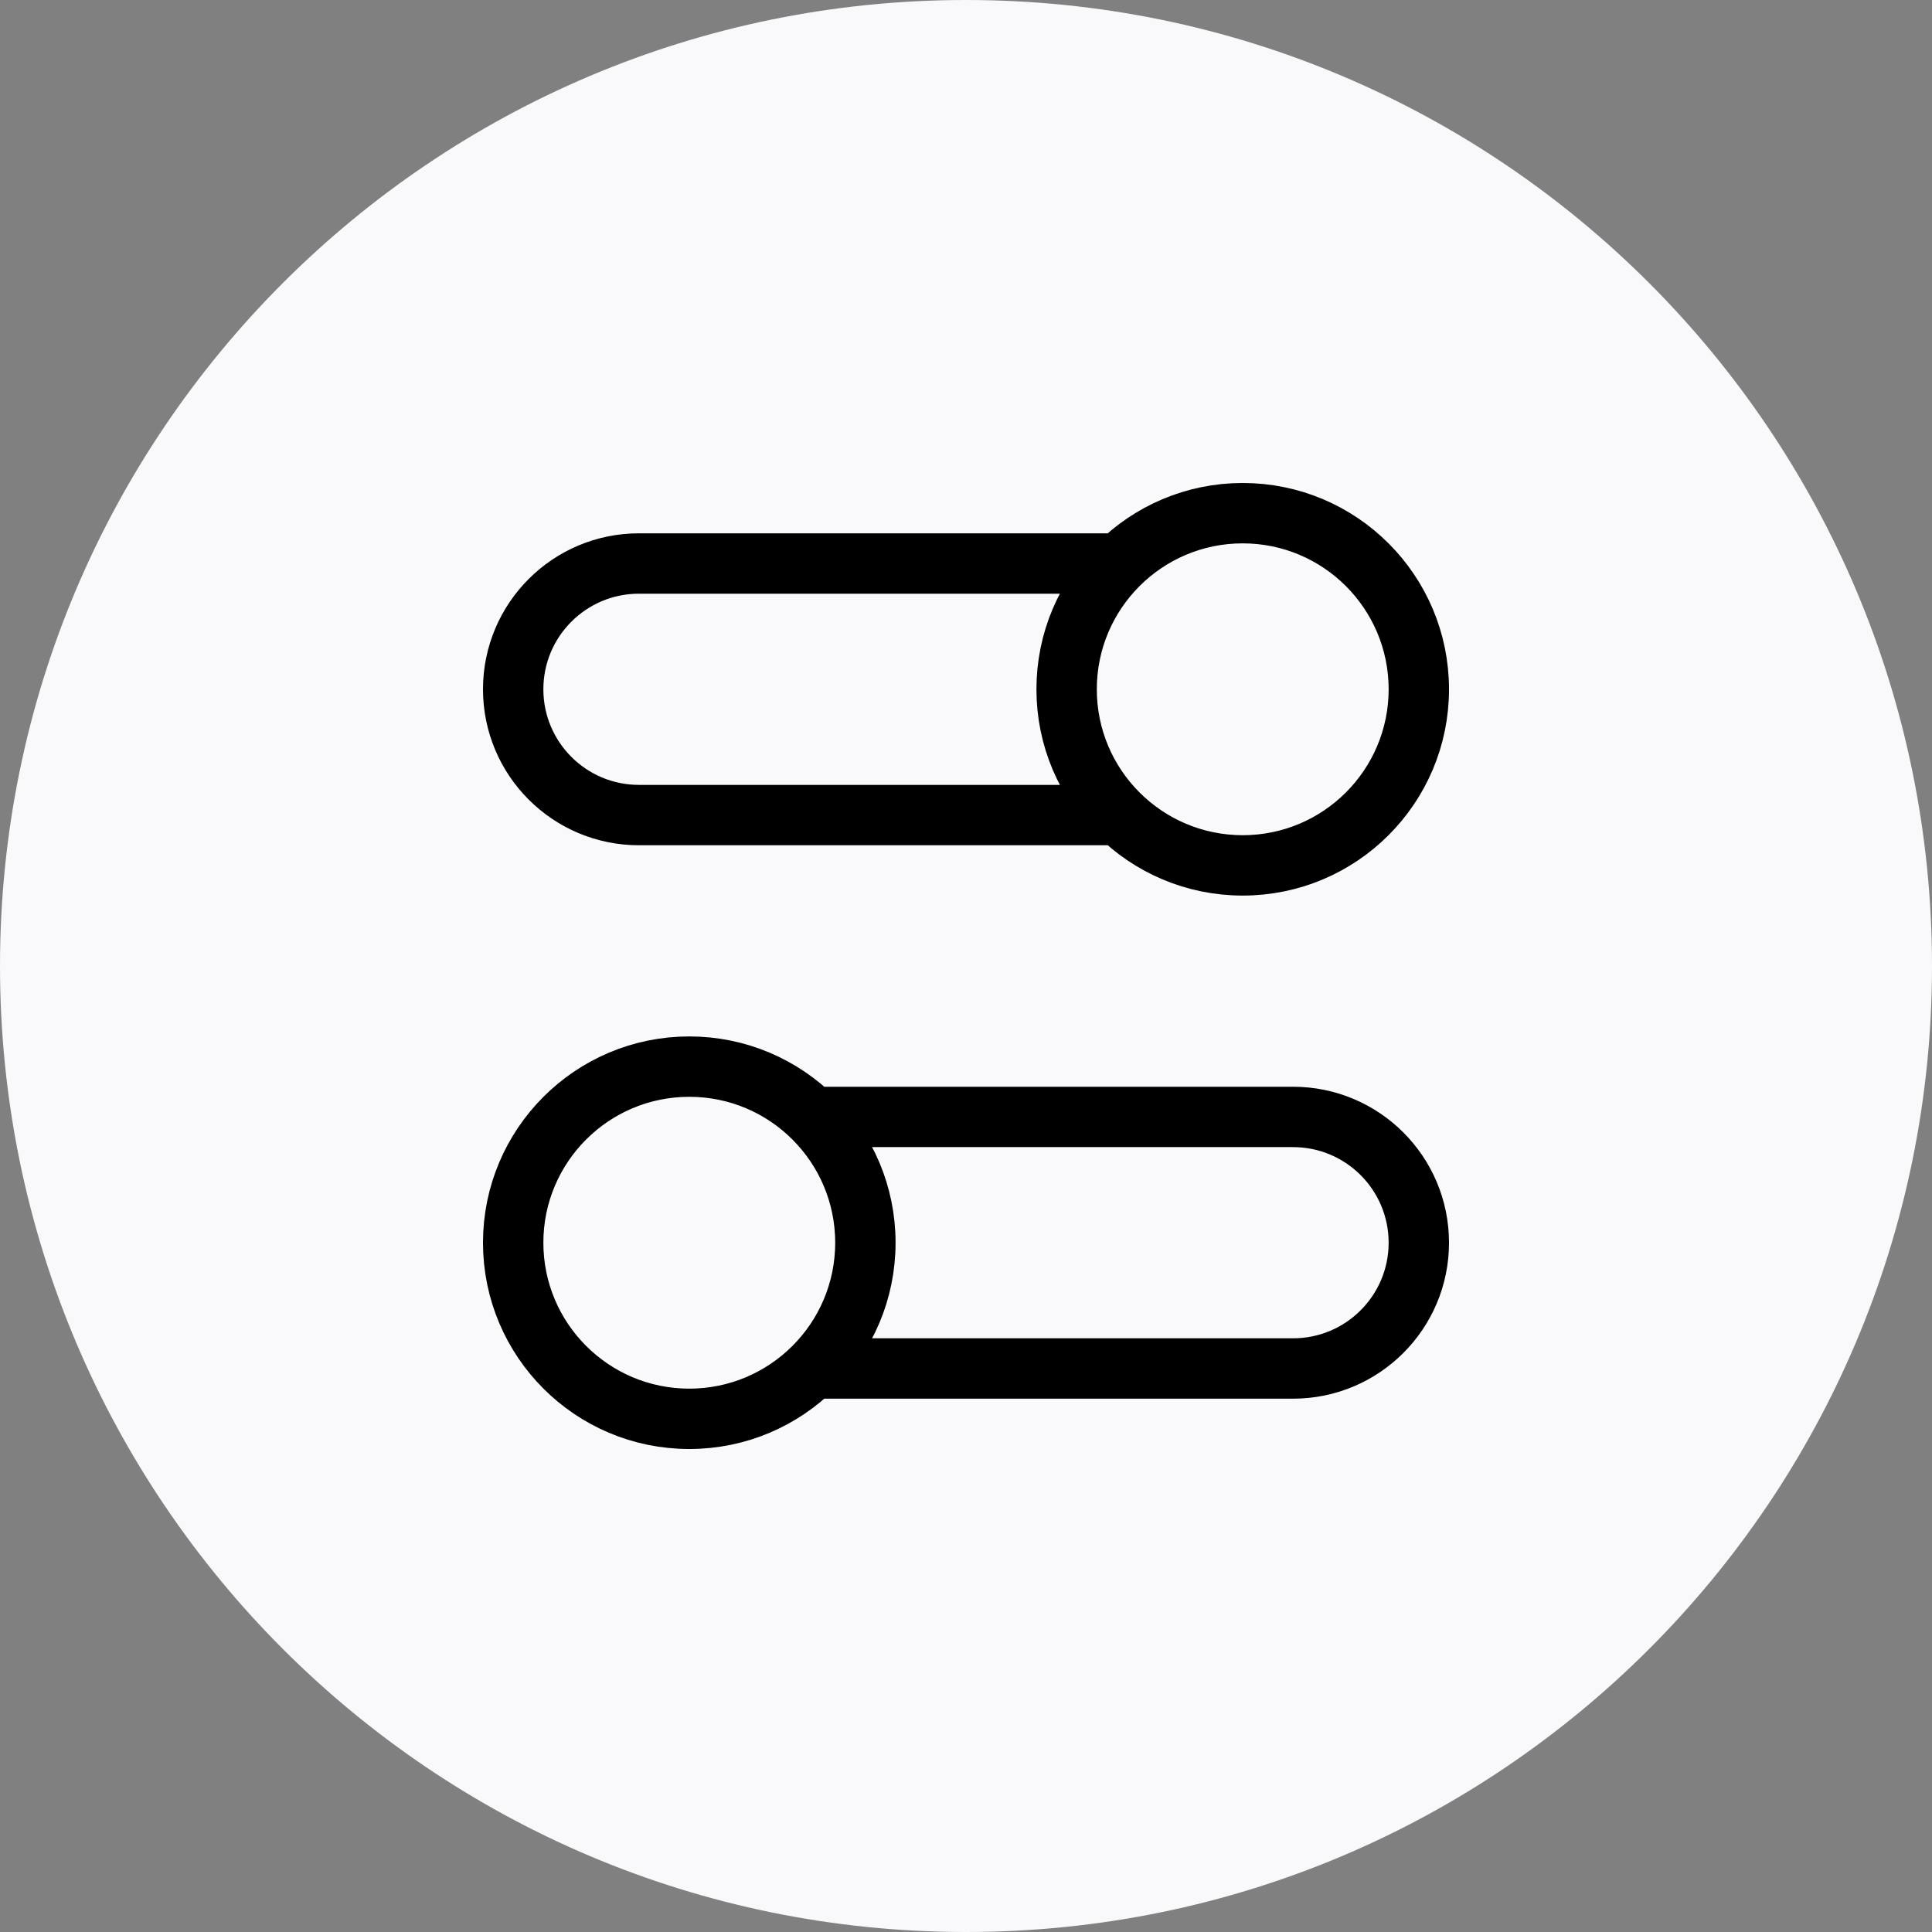 <svg width="100" height="100" viewBox="0 0 100 100" fill="none" xmlns="http://www.w3.org/2000/svg">
<rect x="0" y="0" width="100" height="100" fill="#808080" stroke="none"/>
<path d="M0 50C0 22.386 22.386 0 50 0C77.614 0 100 22.386 100 50C100 77.614 77.614 100 50 100C22.386 100 0 77.614 0 50Z" fill="#F9F9FB"/>
<path d="M57.944 42.188H33.073C29.477 42.188 26.562 39.273 26.562 35.677C26.562 32.081 29.477 29.167 33.073 29.167H57.944M42.056 70.833H66.927C70.523 70.833 73.438 67.918 73.438 64.323C73.438 60.727 70.523 57.812 66.927 57.812H42.056M26.562 64.323C26.562 69.357 30.643 73.438 35.677 73.438C40.711 73.438 44.792 69.357 44.792 64.323C44.792 59.289 40.711 55.208 35.677 55.208C30.643 55.208 26.562 59.289 26.562 64.323ZM73.438 35.677C73.438 40.711 69.357 44.792 64.323 44.792C59.289 44.792 55.208 40.711 55.208 35.677C55.208 30.643 59.289 26.562 64.323 26.562C69.357 26.562 73.438 30.643 73.438 35.677Z" stroke="black" stroke-width="3.125" stroke-linecap="round" stroke-linejoin="round"/>
</svg>
